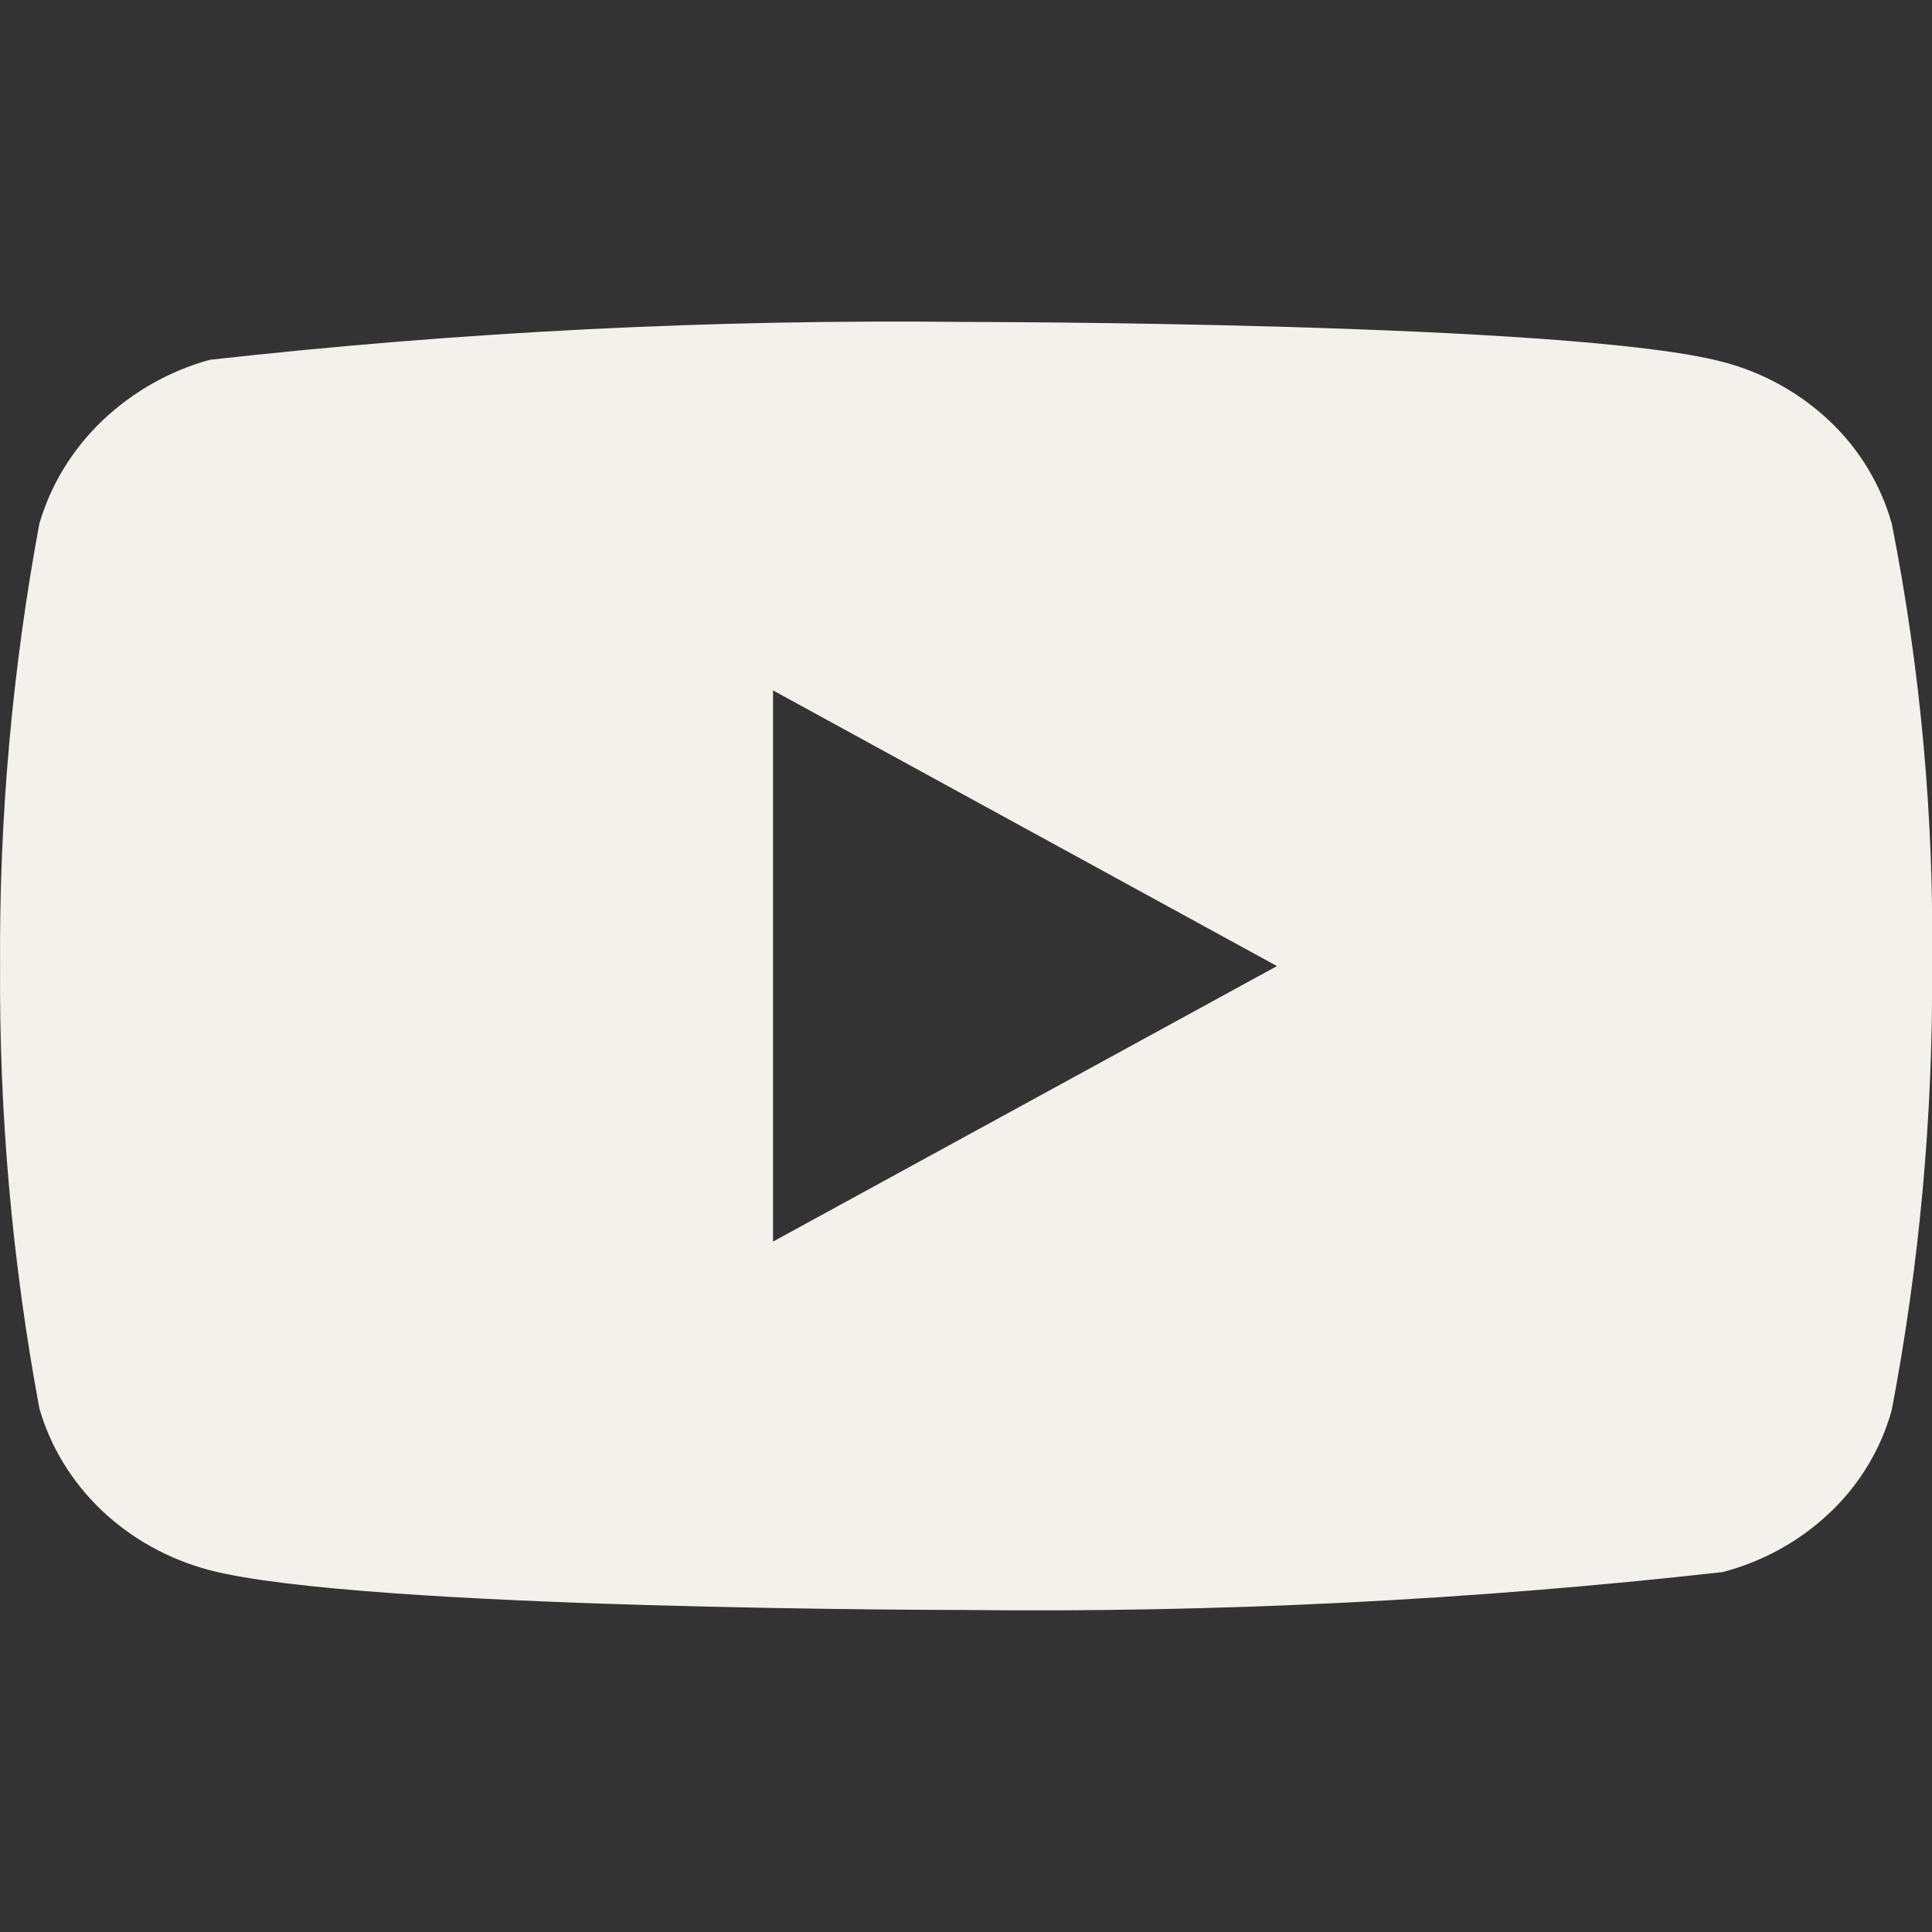 <svg width="25" height="25" viewBox="0 0 25 25" fill="none" xmlns="http://www.w3.org/2000/svg">
<rect x="0" y="0" width="25" height="25" fill="#333333" stroke="none"/>
<g clip-path="url(#clip0_146_2863)">
<path d="M24.48 6.778C24.338 6.273 24.062 5.816 23.682 5.455C23.291 5.083 22.811 4.817 22.288 4.682C20.332 4.166 12.494 4.166 12.494 4.166C9.227 4.129 5.96 4.293 2.713 4.656C2.19 4.801 1.712 5.073 1.319 5.448C0.934 5.818 0.655 6.276 0.509 6.777C0.159 8.664 -0.012 10.58 0.001 12.5C-0.012 14.417 0.158 16.333 0.509 18.223C0.652 18.721 0.93 19.177 1.316 19.544C1.703 19.912 2.184 20.178 2.713 20.318C4.695 20.833 12.494 20.833 12.494 20.833C15.766 20.87 19.037 20.707 22.288 20.343C22.811 20.208 23.291 19.942 23.682 19.57C24.062 19.21 24.338 18.753 24.479 18.247C24.838 16.361 25.013 14.444 25.001 12.524C25.028 10.595 24.853 8.669 24.48 6.777V6.778ZM10.003 16.066V8.934L16.524 12.501L10.003 16.066Z" fill="#F3F1EB"/>
</g>
<defs>
<clipPath id="clip0_146_2863">
<rect width="25" height="25" fill="white"/>
</clipPath>
</defs>
</svg>
